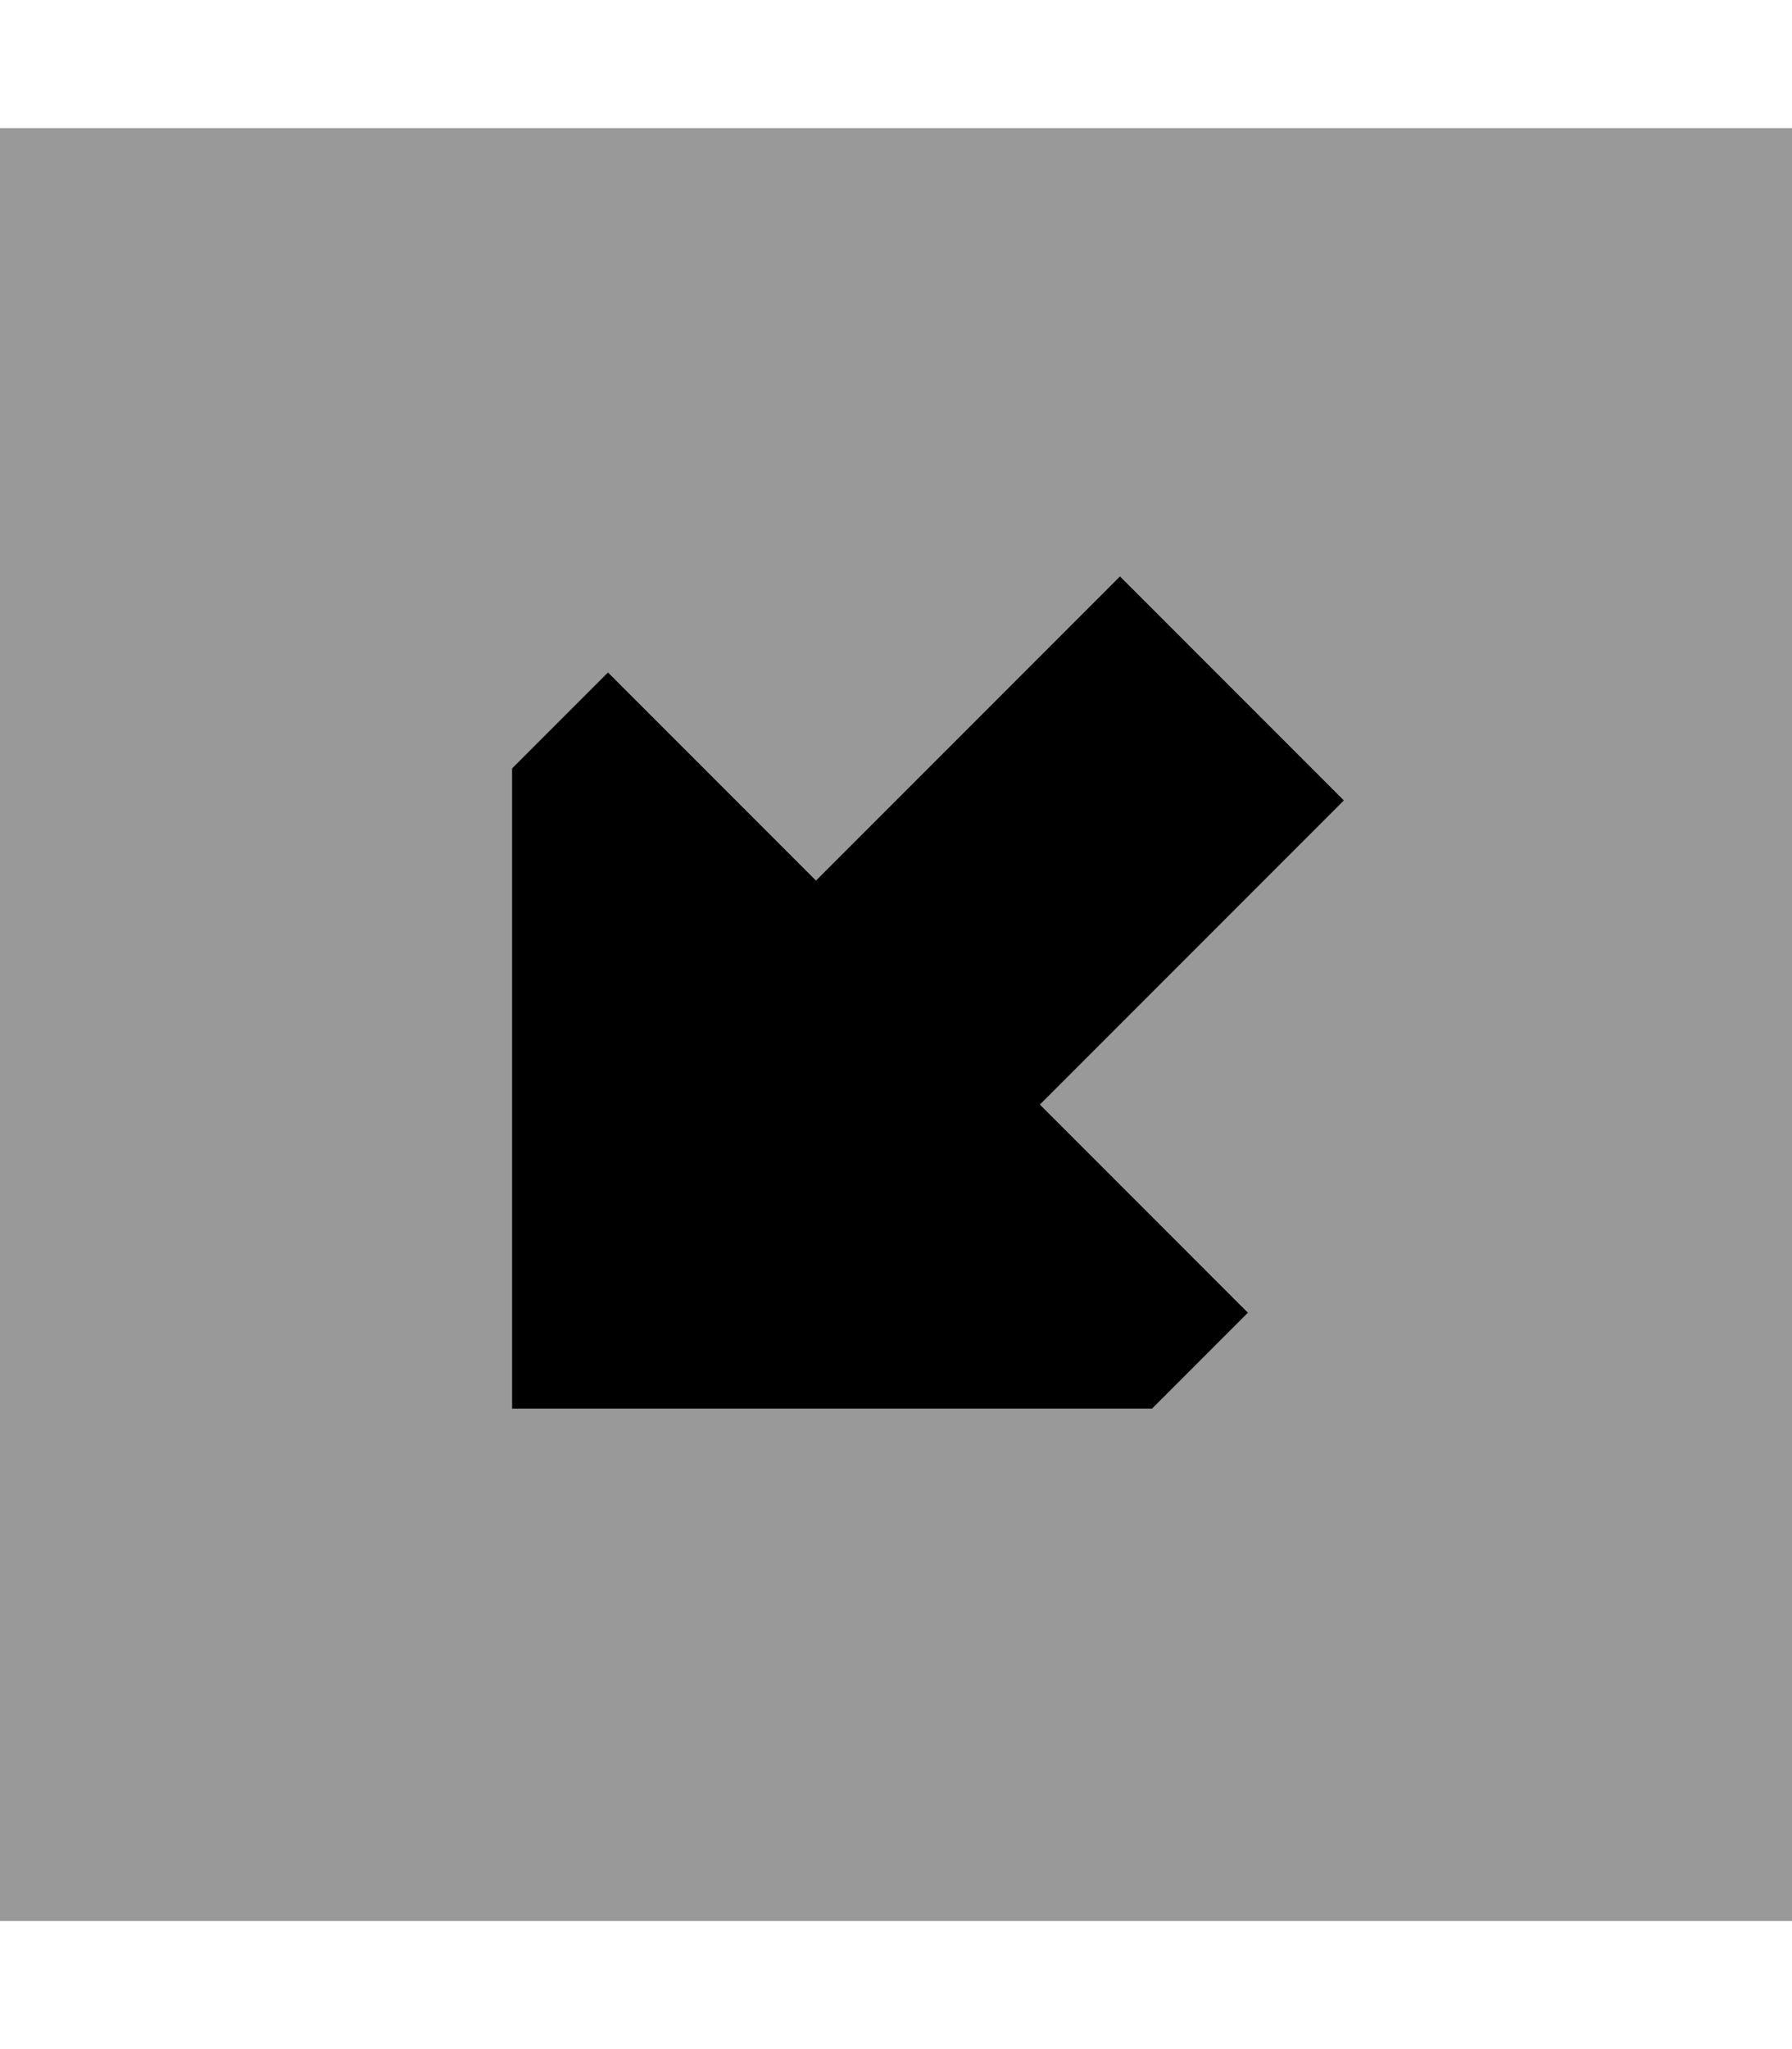 <svg xmlns="http://www.w3.org/2000/svg" viewBox="0 0 448 512"><!--! Font Awesome Pro 6.7.1 by @fontawesome - https://fontawesome.com License - https://fontawesome.com/license (Commercial License) Copyright 2024 Fonticons, Inc. --><defs><style>.fa-secondary{opacity:.4}</style></defs><path class="fa-secondary" d="M0 32L0 480l448 0 0-448L0 32zM128 192l24-24 52 52 76-76 56 56-76 76 52 52-24 24-160 0 0-160z"/><path class="fa-primary" d="M152 168l-24 24 0 160 160 0 24-24-52-52 76-76-56-56-76 76-52-52z"/></svg>